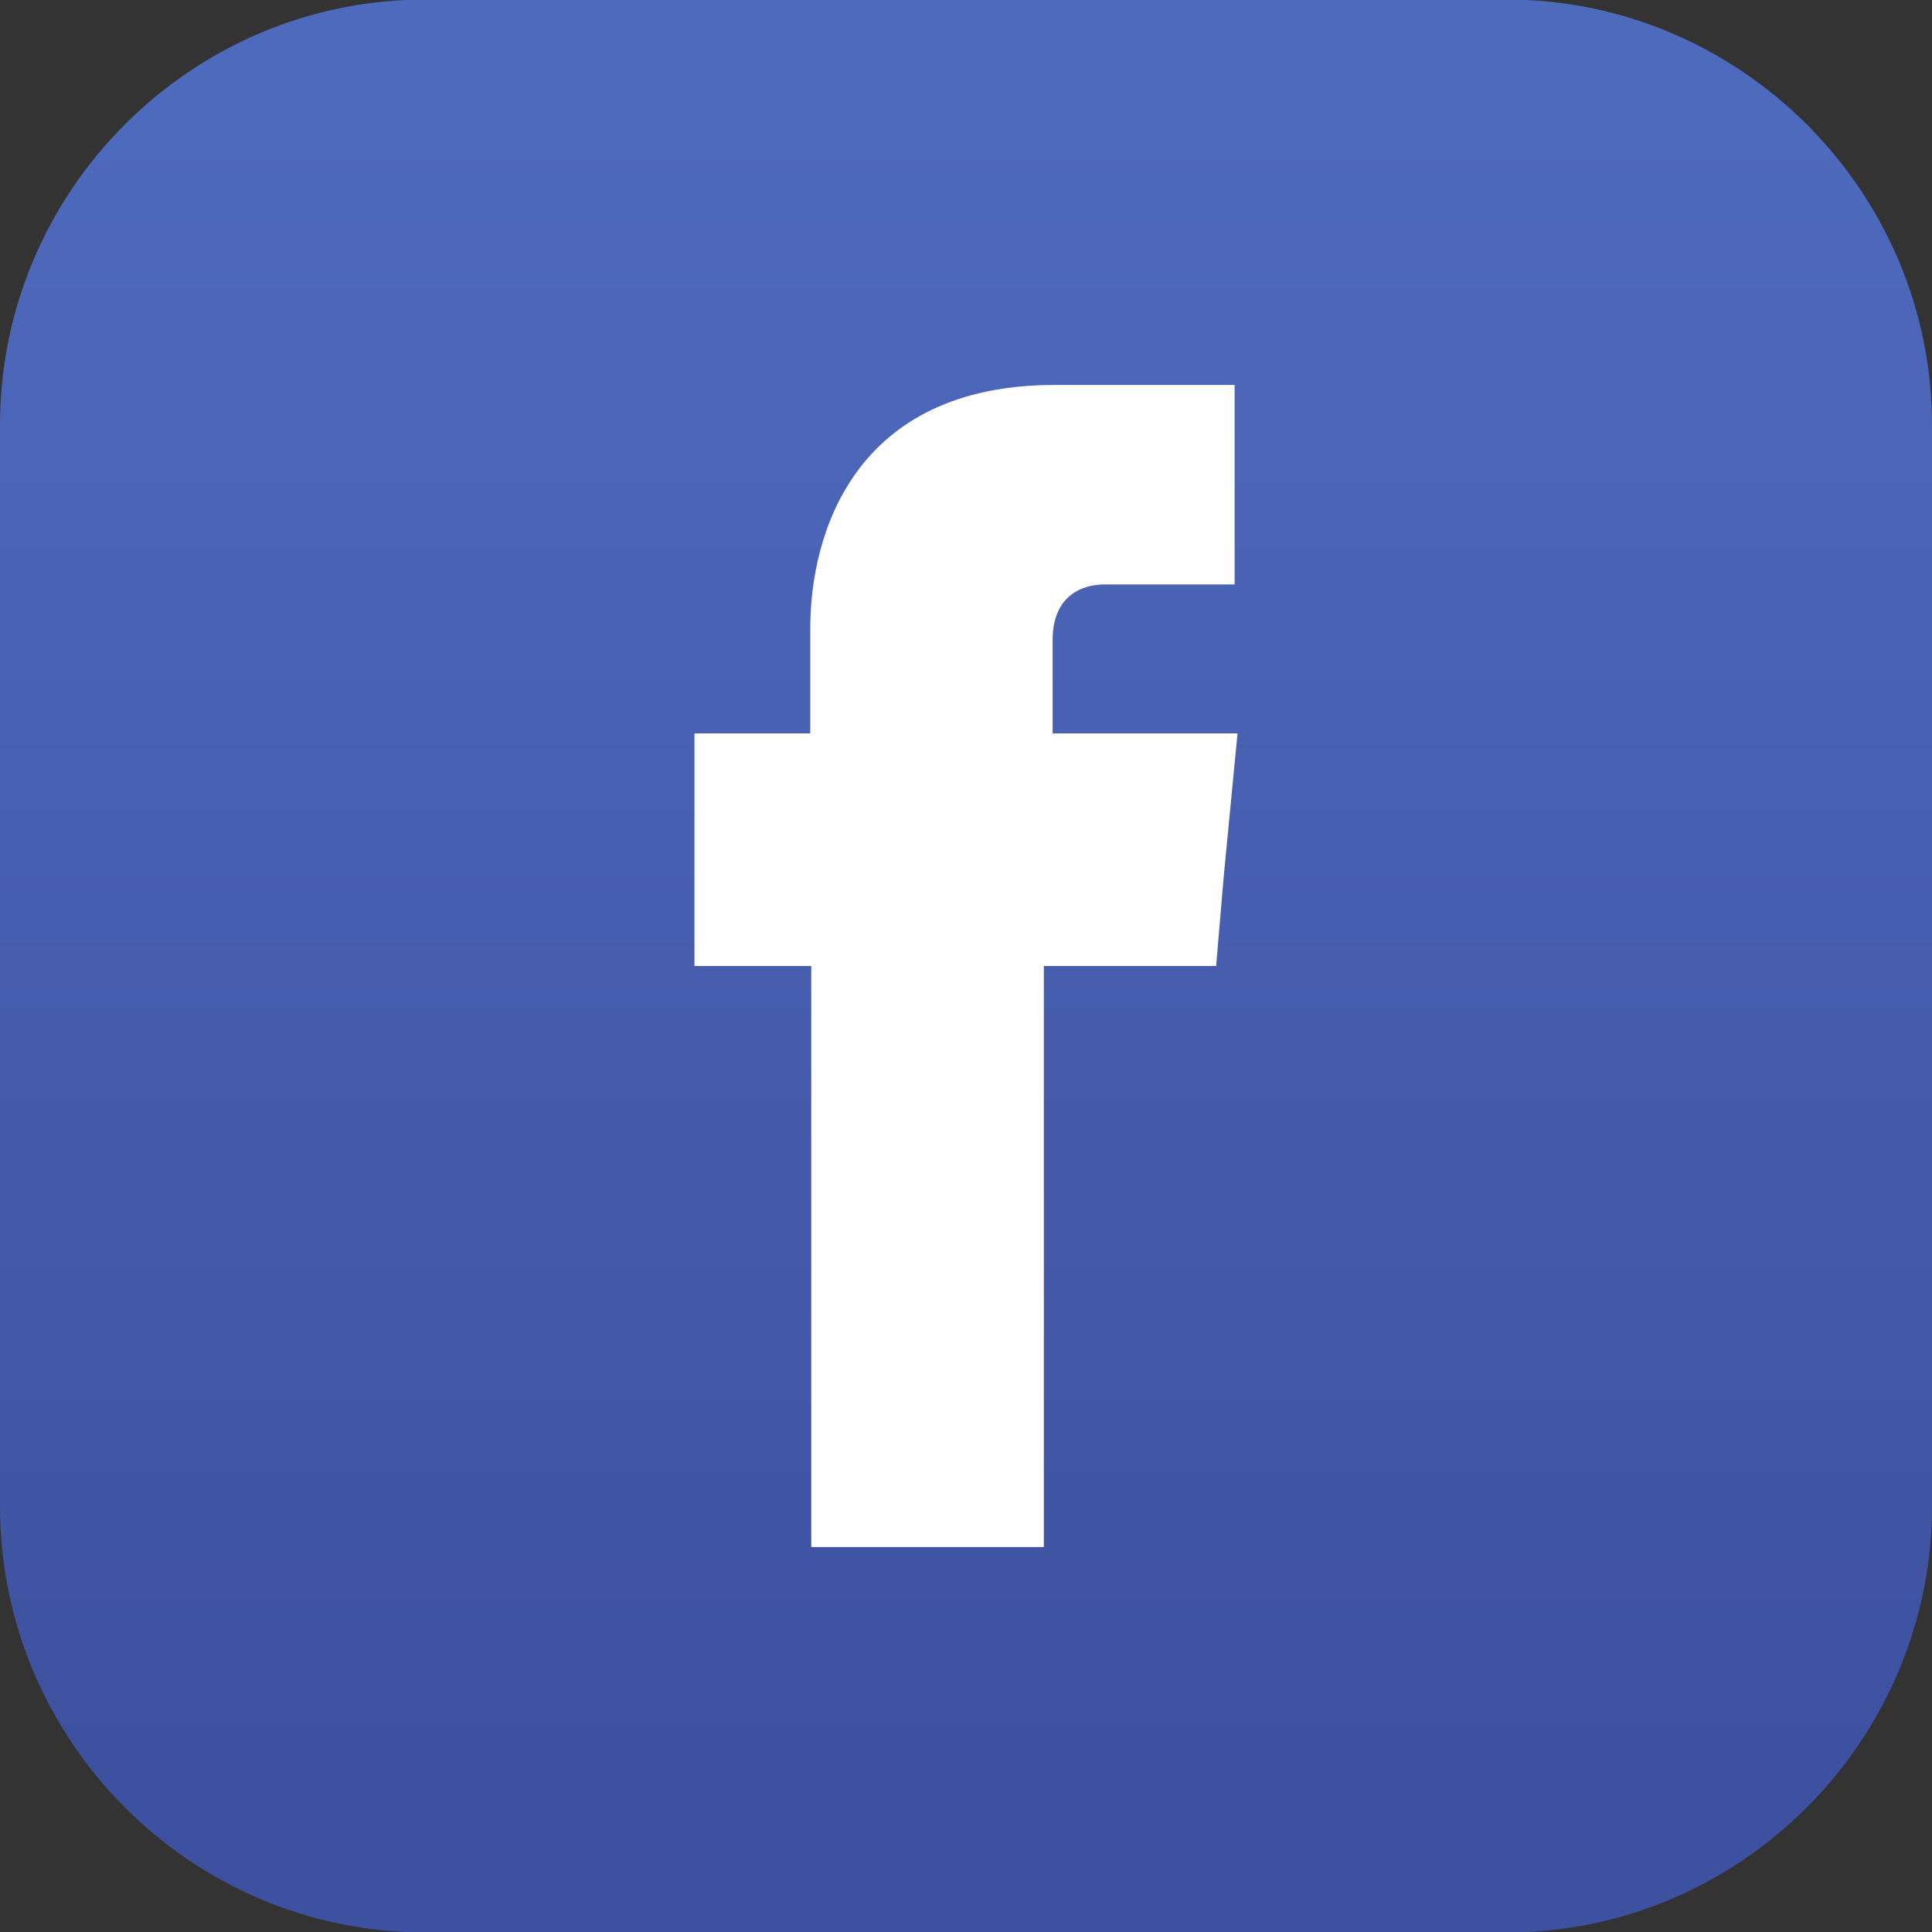 <?xml version="1.0" encoding="utf-8"?>
<!-- Generator: Adobe Illustrator 23.1.1, SVG Export Plug-In . SVG Version: 6.00 Build 0)  -->
<svg version="1.1" id="Layer_1" xmlns="http://www.w3.org/2000/svg" xmlns:xlink="http://www.w3.org/1999/xlink" x="0px" y="0px"
	 viewBox="0 0 120 120" style="enable-background:new 0 0 120 120;" xml:space="preserve">
<rect x="0" y="0" width="120" height="120" fill="#333333" stroke="none"/>
<style type="text/css">
	.st0{fill-rule:evenodd;clip-rule:evenodd;fill:url(#SVGID_1_);}
	.st1{fill-rule:evenodd;clip-rule:evenodd;fill:#FEFEFE;}
	.st2{fill-rule:evenodd;clip-rule:evenodd;fill:url(#SVGID_2_);}
	.st3{fill:#FFFFFF;}
</style>
<linearGradient id="SVGID_1_" gradientUnits="userSpaceOnUse" x1="60" y1="7.674" x2="60" y2="109.424">
	<stop  offset="0" style="stop-color:#4E6ABD"/>
	<stop  offset="1" style="stop-color:#3E51A0"/>
</linearGradient>
<path class="st0" d="M26.419-0.03h67.163C108.09-0.03,120,11.88,120,26.389v67.163
	c0,14.569-11.91,26.479-26.418,26.479H26.419C11.85,120.03,0,108.12,0,93.551
	V26.389C0,11.88,11.85-0.03,26.419-0.03L26.419-0.03z"/>
<path class="st1" d="M65.38,45.552v-5.804c0-2.78,1.873-3.446,3.205-3.446
	c1.269,0,8.1,0,8.1,0V23.91H65.502c-12.394,0-15.175,9.189-15.175,15.113v6.529
	h-7.193v8.705v5.743h7.254c0,16.383,0,36.09,0,36.09h14.447c0,0,0-19.95,0-36.09
	h10.701l0.483-5.683l0.846-8.765H65.38z"/>
</svg>
